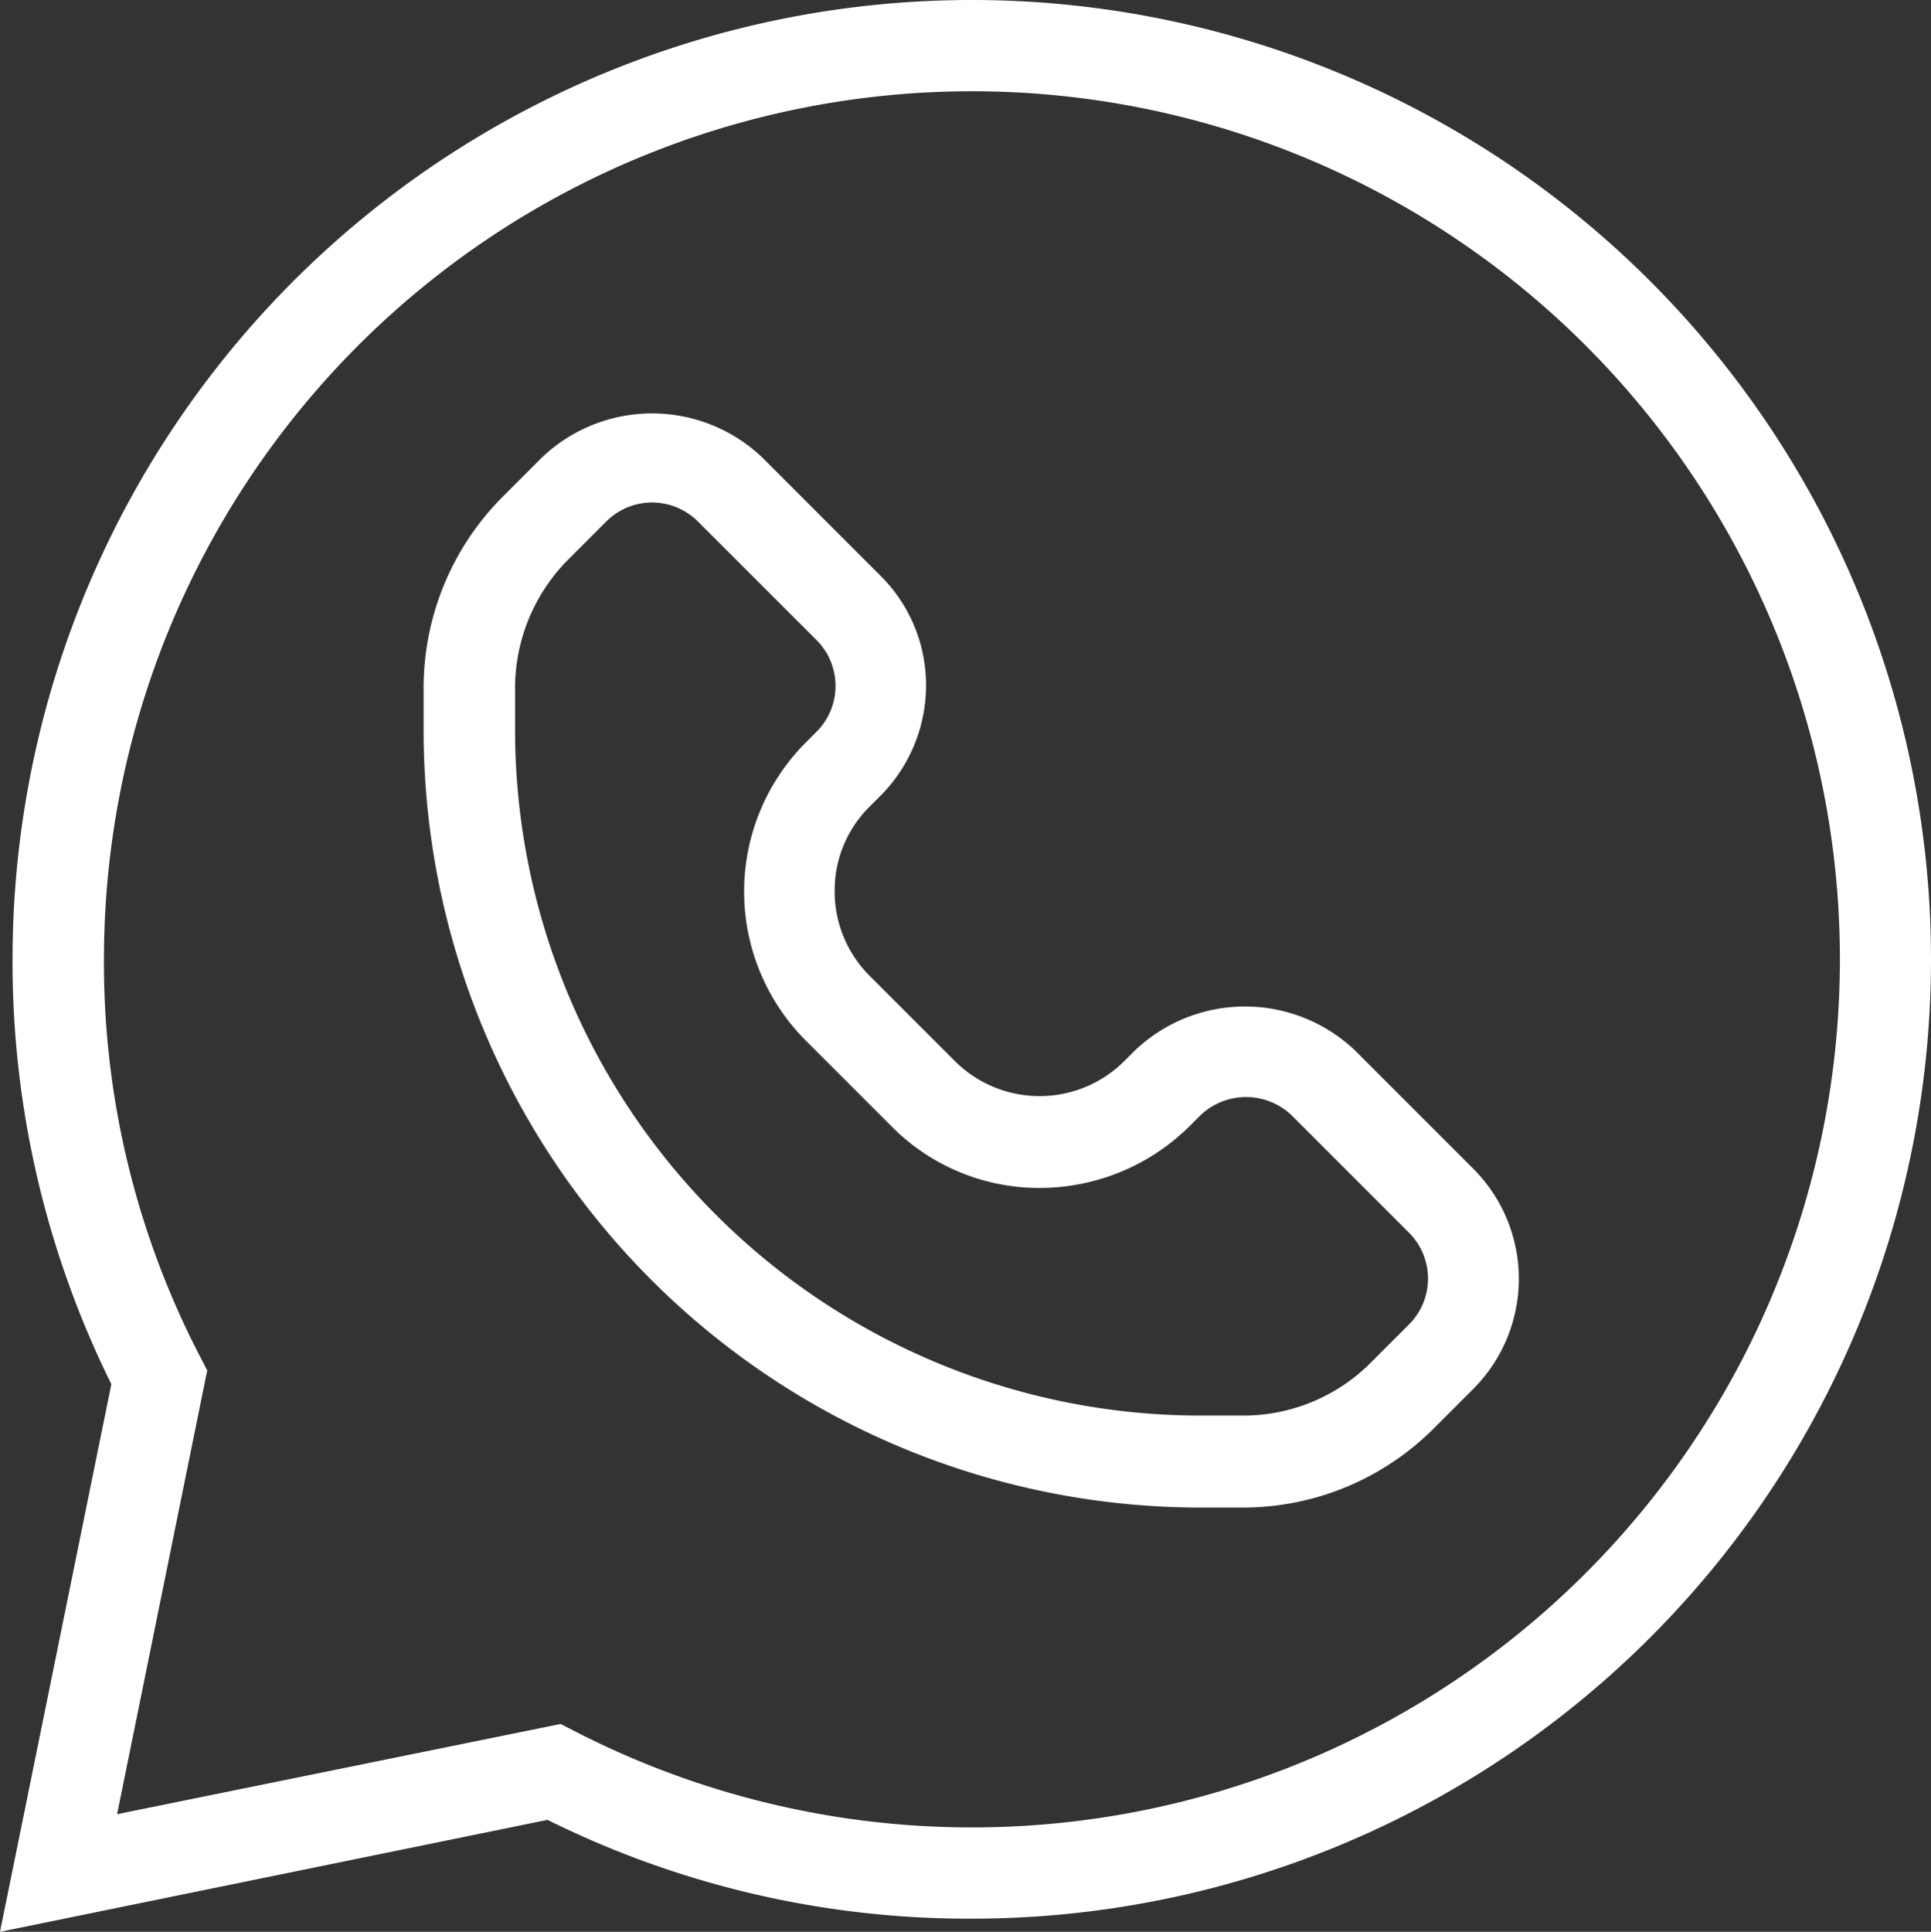 <svg xmlns="http://www.w3.org/2000/svg" width="26.307" height="26.315" viewBox="0 0 26.307 26.315">
  <rect x="0" y="0" width="26.307" height="26.315" fill="#333333" stroke="none"/>
  <g id="Group_73574" data-name="Group 73574" transform="translate(-334.347 -7976.843)">
    <path id="Path_80302" data-name="Path 80302" d="M110.12,111.406h-.576a10.59,10.59,0,0,1-10.579-10.579v-.576a3.688,3.688,0,0,1,1.1-2.637l.513-.513a2.176,2.176,0,0,1,3,0l1.61,1.61a2.1,2.1,0,0,1,.622,1.5,2.132,2.132,0,0,1-.622,1.5l-.148.148a1.605,1.605,0,0,0-.475,1.151,1.623,1.623,0,0,0,.475,1.151l1.167,1.167a1.634,1.634,0,0,0,2.3,0l.148-.148a2.176,2.176,0,0,1,3,0l1.61,1.61a2.122,2.122,0,0,1,0,3l-.513.513A3.675,3.675,0,0,1,110.12,111.406Zm-8.043-13.691a.883.883,0,0,0-.622.257l-.513.513a2.484,2.484,0,0,0-.731,1.758v.576a9.342,9.342,0,0,0,9.334,9.334h.576a2.453,2.453,0,0,0,1.758-.731l.513-.513a.883.883,0,0,0,0-1.245l-1.6-1.6a.9.9,0,0,0-1.245,0l-.148.148a2.906,2.906,0,0,1-2.03.84,2.827,2.827,0,0,1-2.03-.84l-1.167-1.167a2.873,2.873,0,0,1,0-4.061l.148-.148a.883.883,0,0,0,0-1.245L102.7,97.972A.883.883,0,0,0,102.076,97.715Zm0,0" transform="translate(241.153 7885.973)" fill="#fff"/>
    <path id="Path_80303" data-name="Path 80303" d="M.035,26.315l1.517-7.46A12.953,12.953,0,0,1,.206,13.068,13.068,13.068,0,1,1,13.274,26.136a12.9,12.9,0,0,1-5.78-1.346Zm7.638-2.831.195.1A11.825,11.825,0,1,0,1.451,13.068a11.628,11.628,0,0,0,1.307,5.406l.1.194L1.63,24.713Zm0,0" transform="translate(334.312 7976.843)" fill="#fff"/>
  </g>
</svg>
